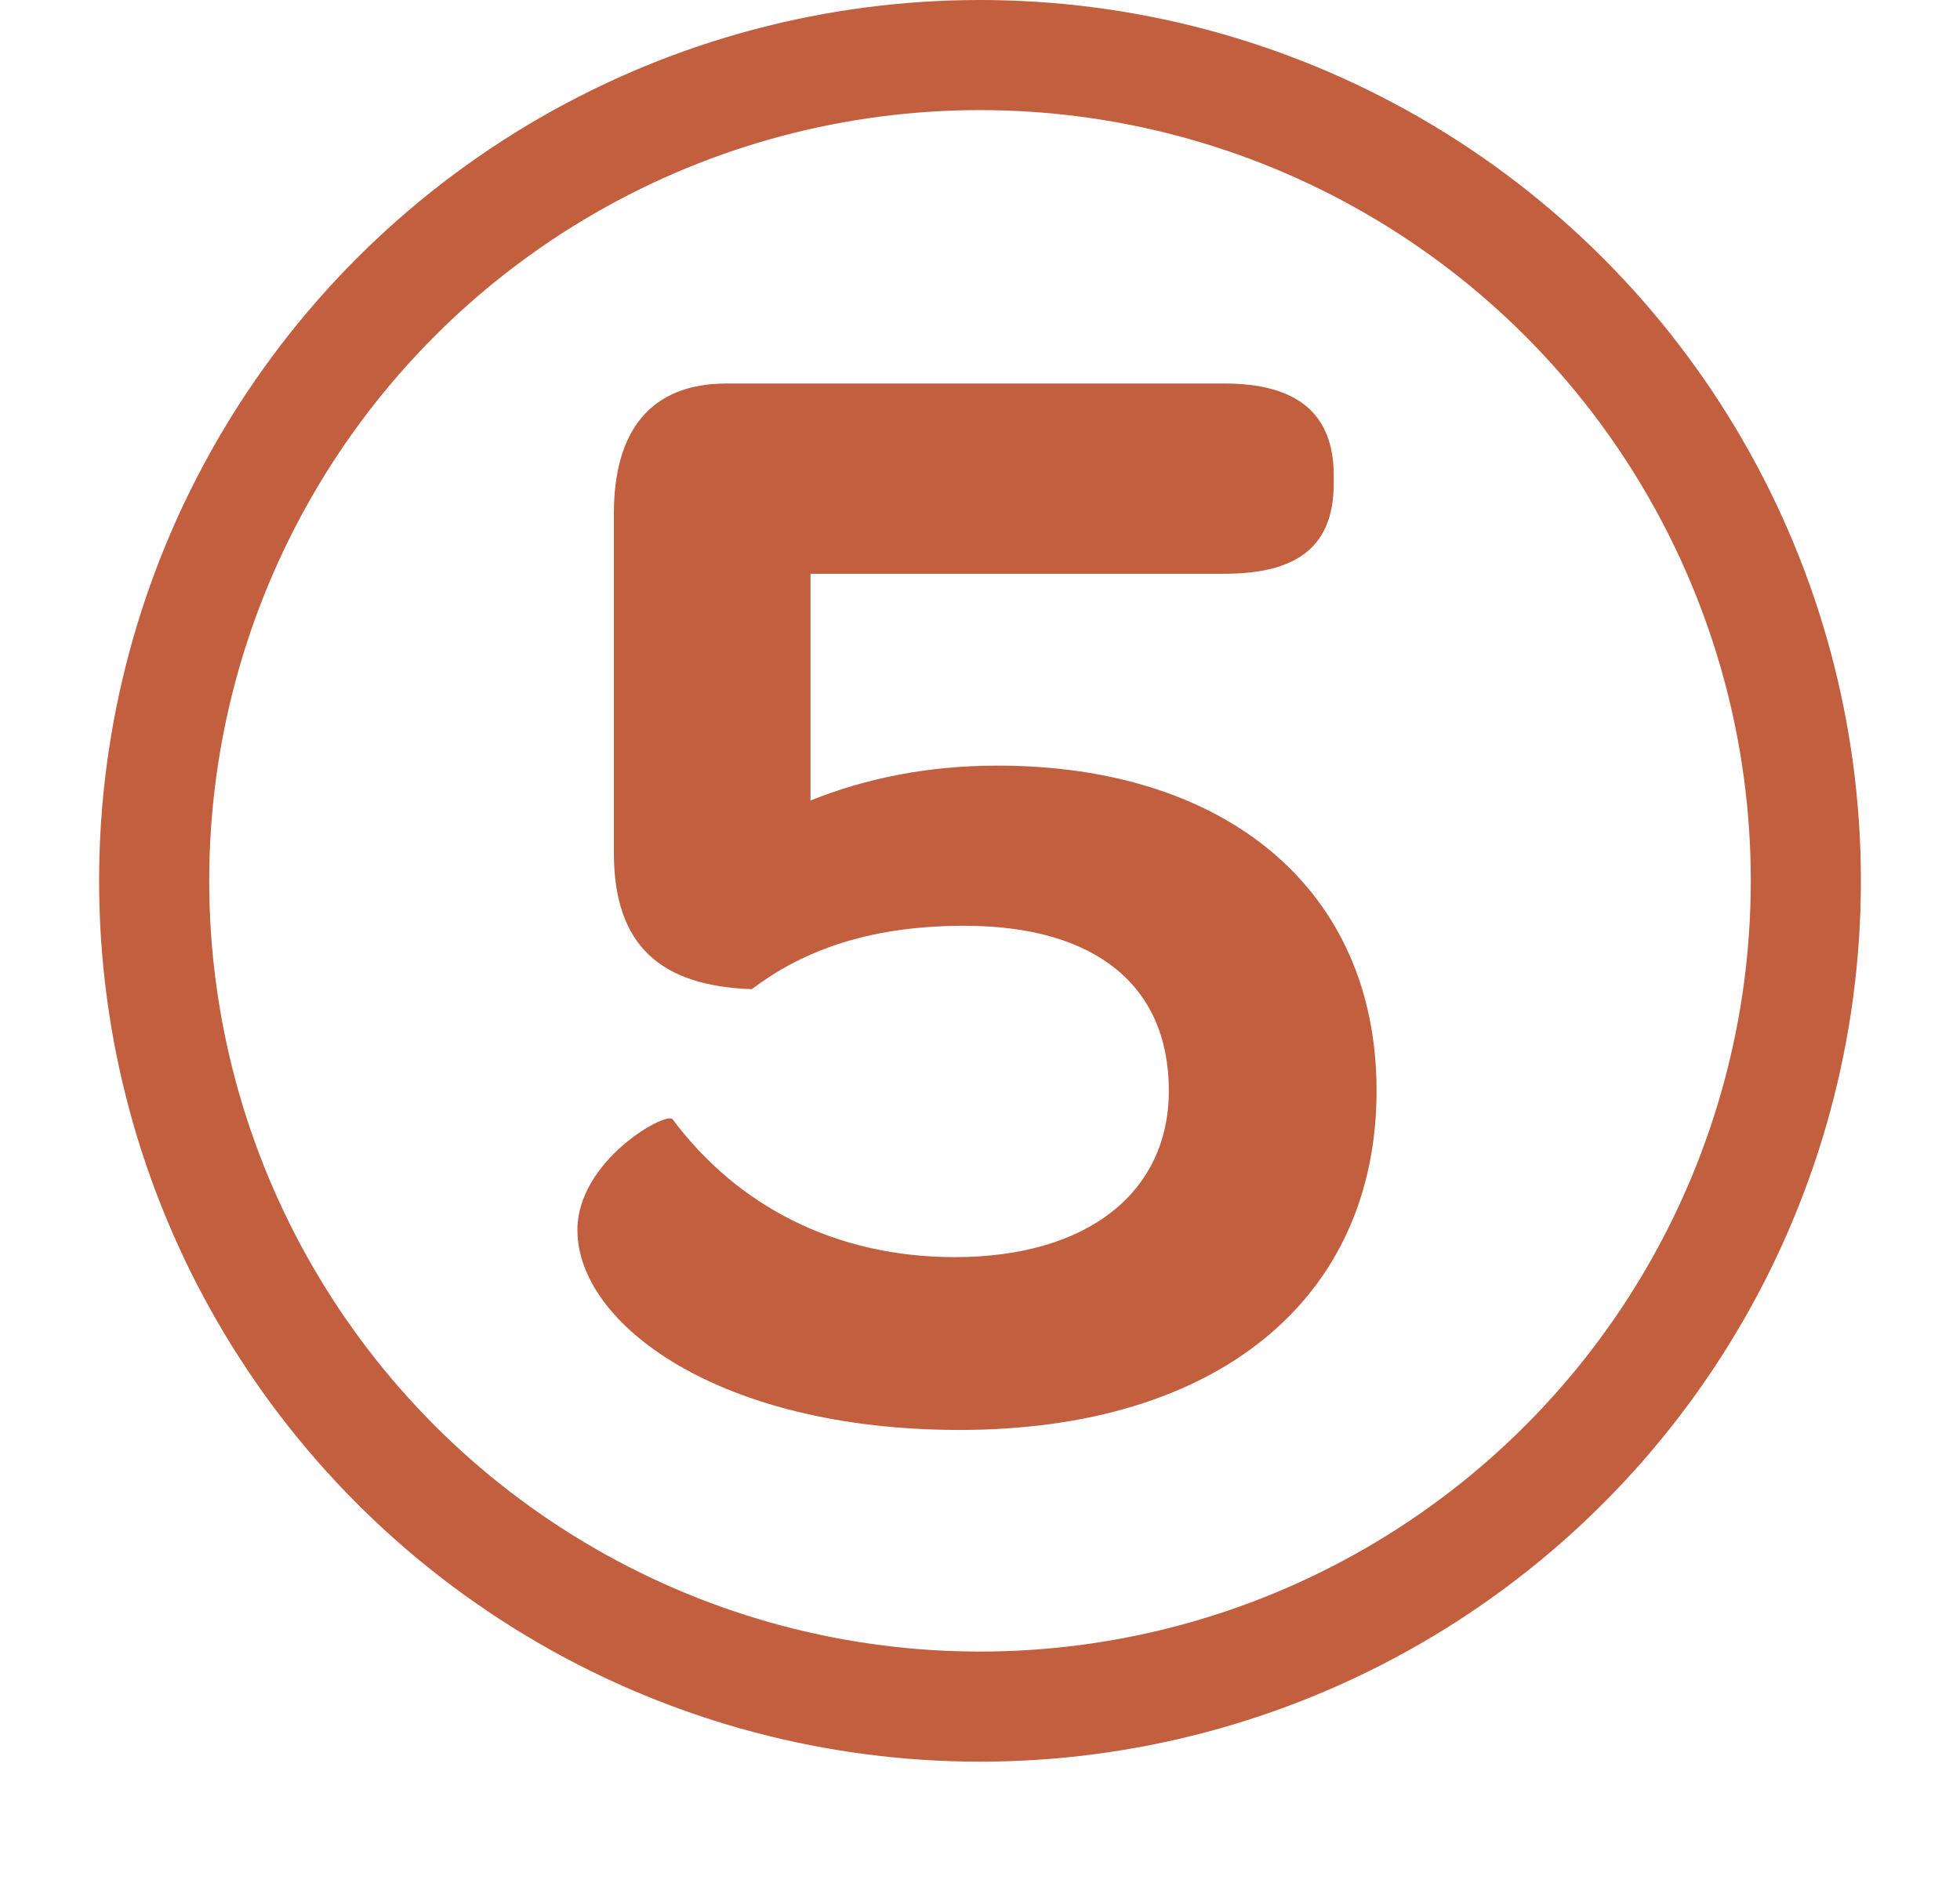 <svg width="89" height="86" viewBox="0 0 89 86" fill="none" xmlns="http://www.w3.org/2000/svg">
<circle cx="44.5" cy="40" r="37.5" stroke="#C25F3E" stroke-width="5"/>
<path d="M36.803 36.352C39.323 35.344 42.131 34.768 45.299 34.768C55.667 34.768 62.507 40.384 62.507 49.528C62.507 58.96 55.307 64.936 43.571 64.936C32.627 64.936 26.219 60.112 26.219 55.864C26.219 52.696 30.251 50.464 30.539 50.824C33.491 54.784 37.955 57.088 43.355 57.088C49.403 57.088 53.075 54.136 53.075 49.528C53.075 44.776 49.763 42.04 43.787 42.04C39.179 42.04 36.227 43.336 34.139 44.92C30.035 44.776 27.875 42.976 27.875 38.728V23.32C27.875 19.576 29.531 17.416 32.987 17.416H55.595C58.907 17.416 60.563 18.784 60.563 21.592V21.952C60.563 24.76 58.979 26.056 55.595 26.056H36.803V36.352Z" fill="#C25F3E"/>
</svg>
